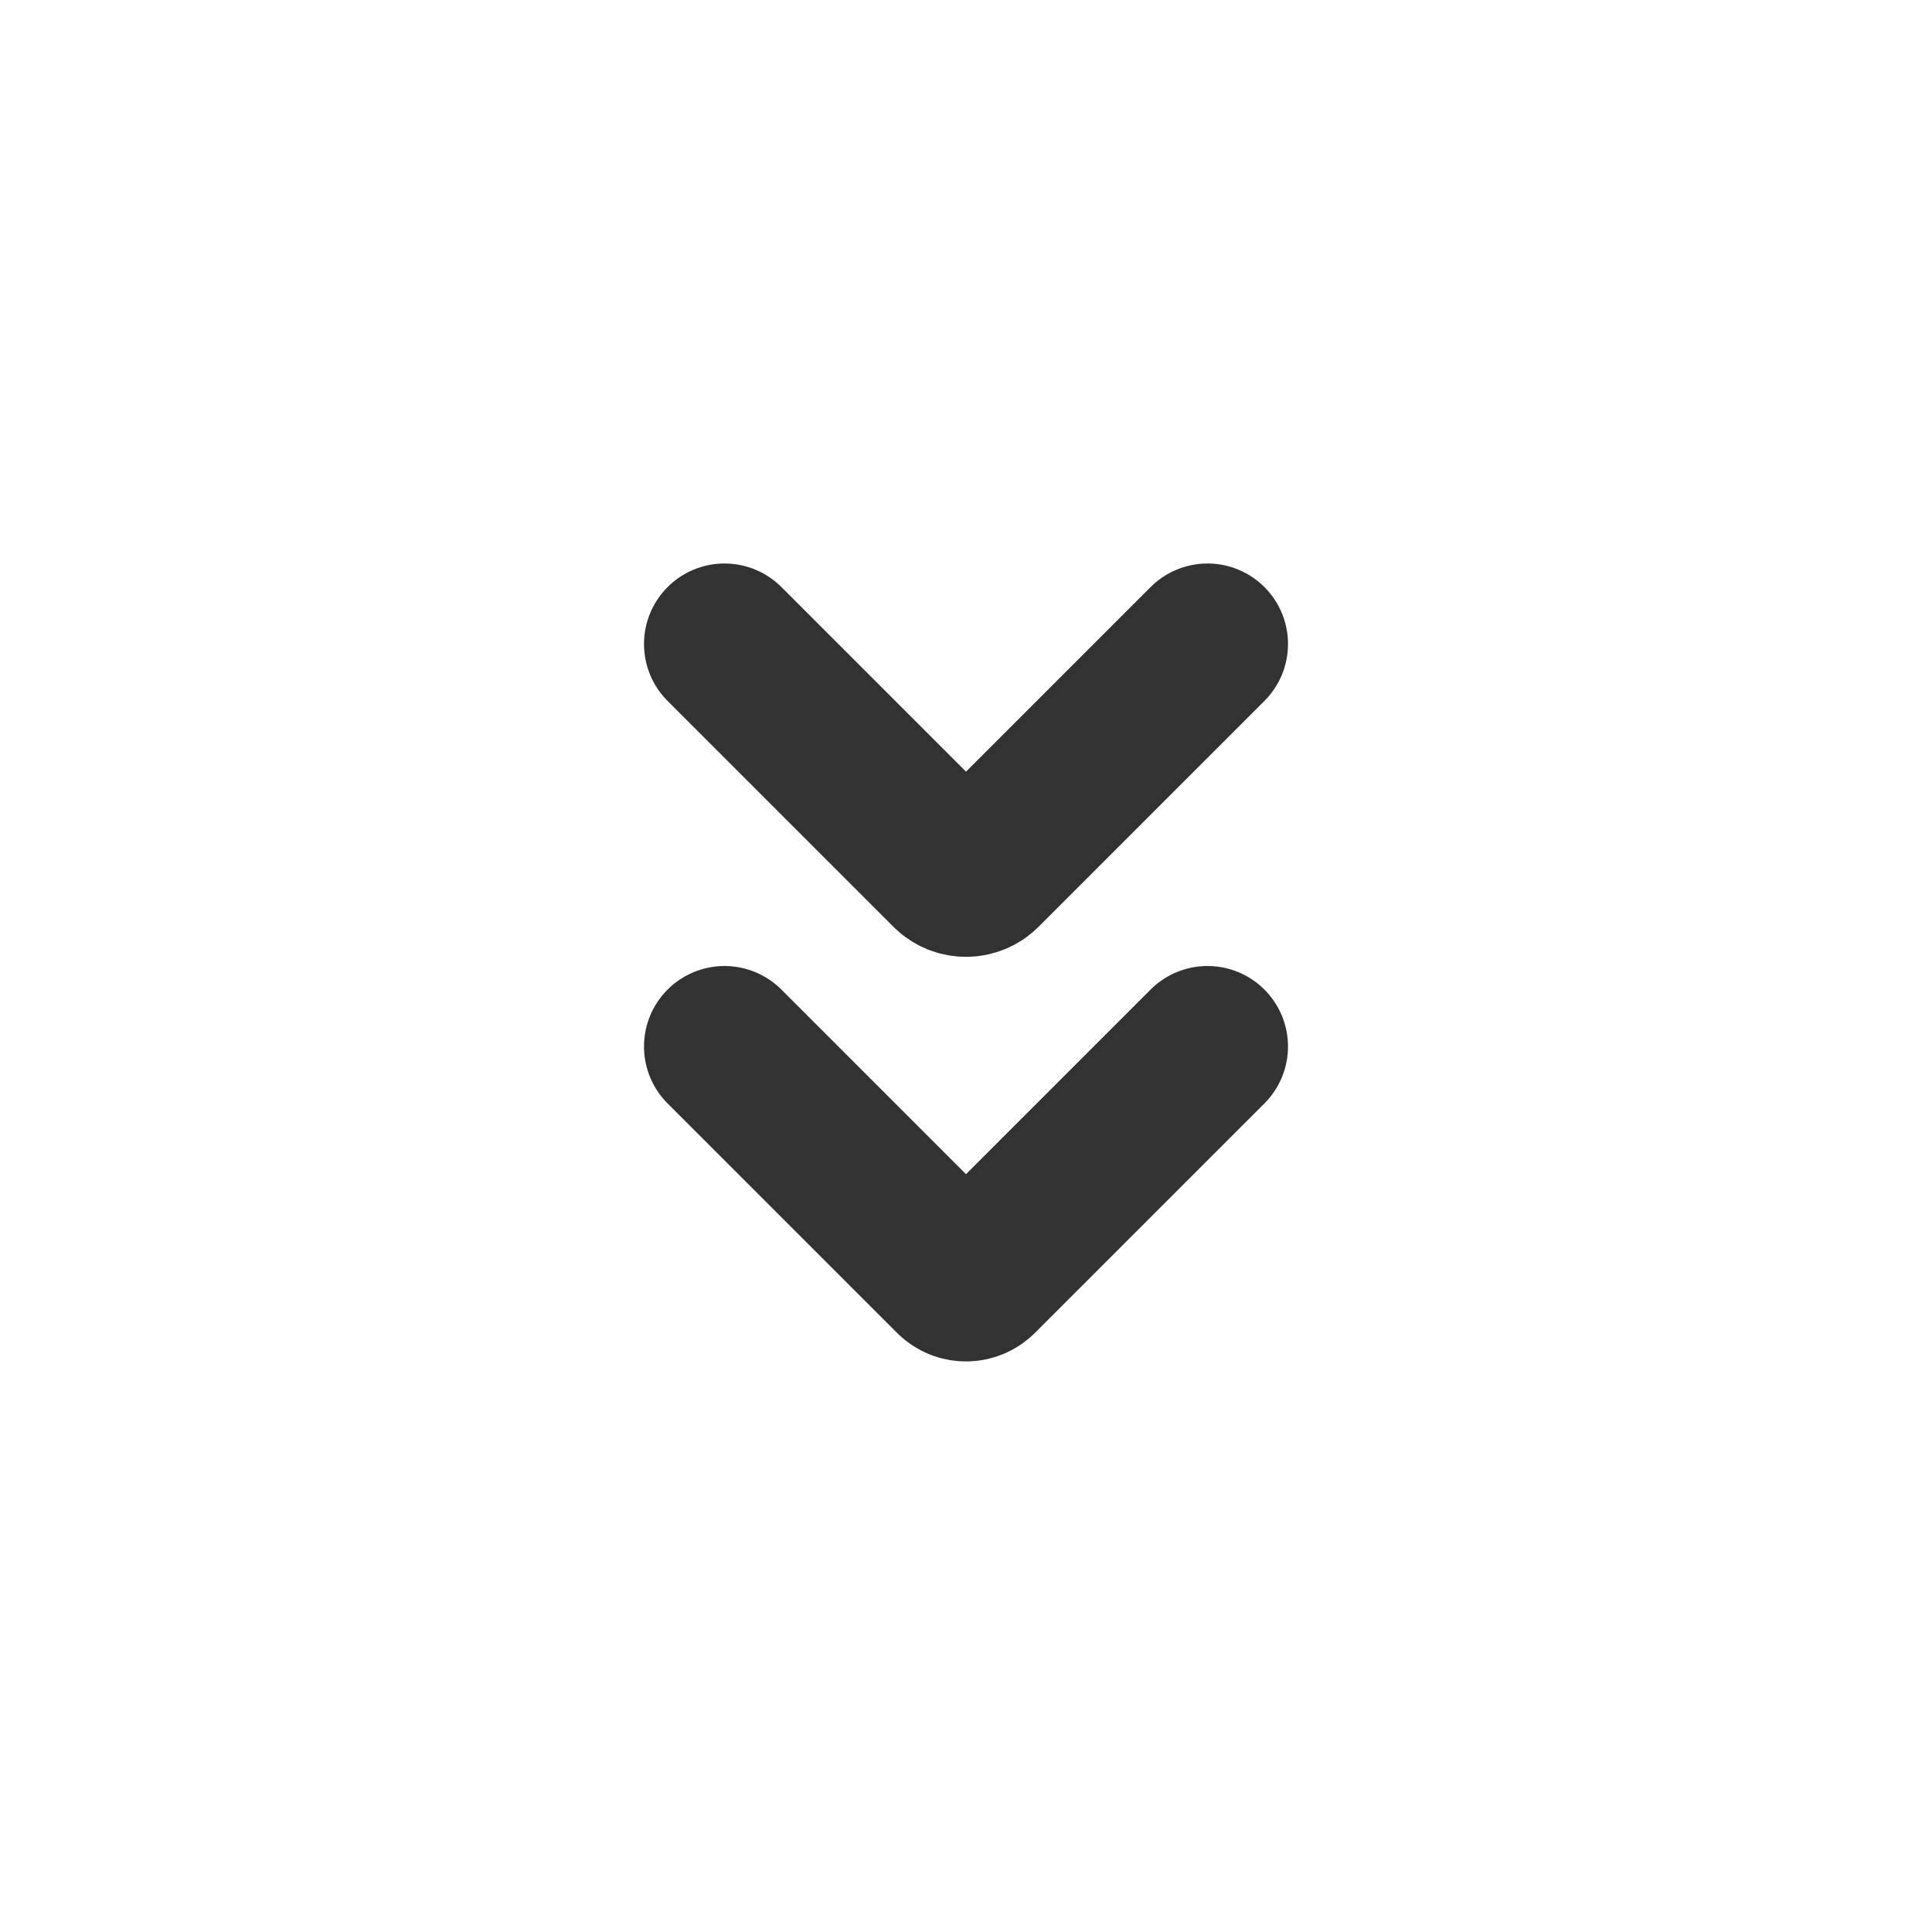 <?xml version="1.0" encoding="utf-8"?>
<svg width="800px" height="800px" viewBox="0 0 24 24" fill="none" xmlns="http://www.w3.org/2000/svg">
<path d="M9 8L11.806 10.806V10.806C11.913 10.913 12.087 10.913 12.194 10.806V10.806L15 8" stroke="#323232" stroke-width="2" stroke-linecap="round" stroke-linejoin="round"/>
<path d="M9 13L11.85 15.85V15.85C11.933 15.933 12.067 15.933 12.15 15.85V15.85L15 13" stroke="#323232" stroke-width="2" stroke-linecap="round" stroke-linejoin="round"/>
</svg>